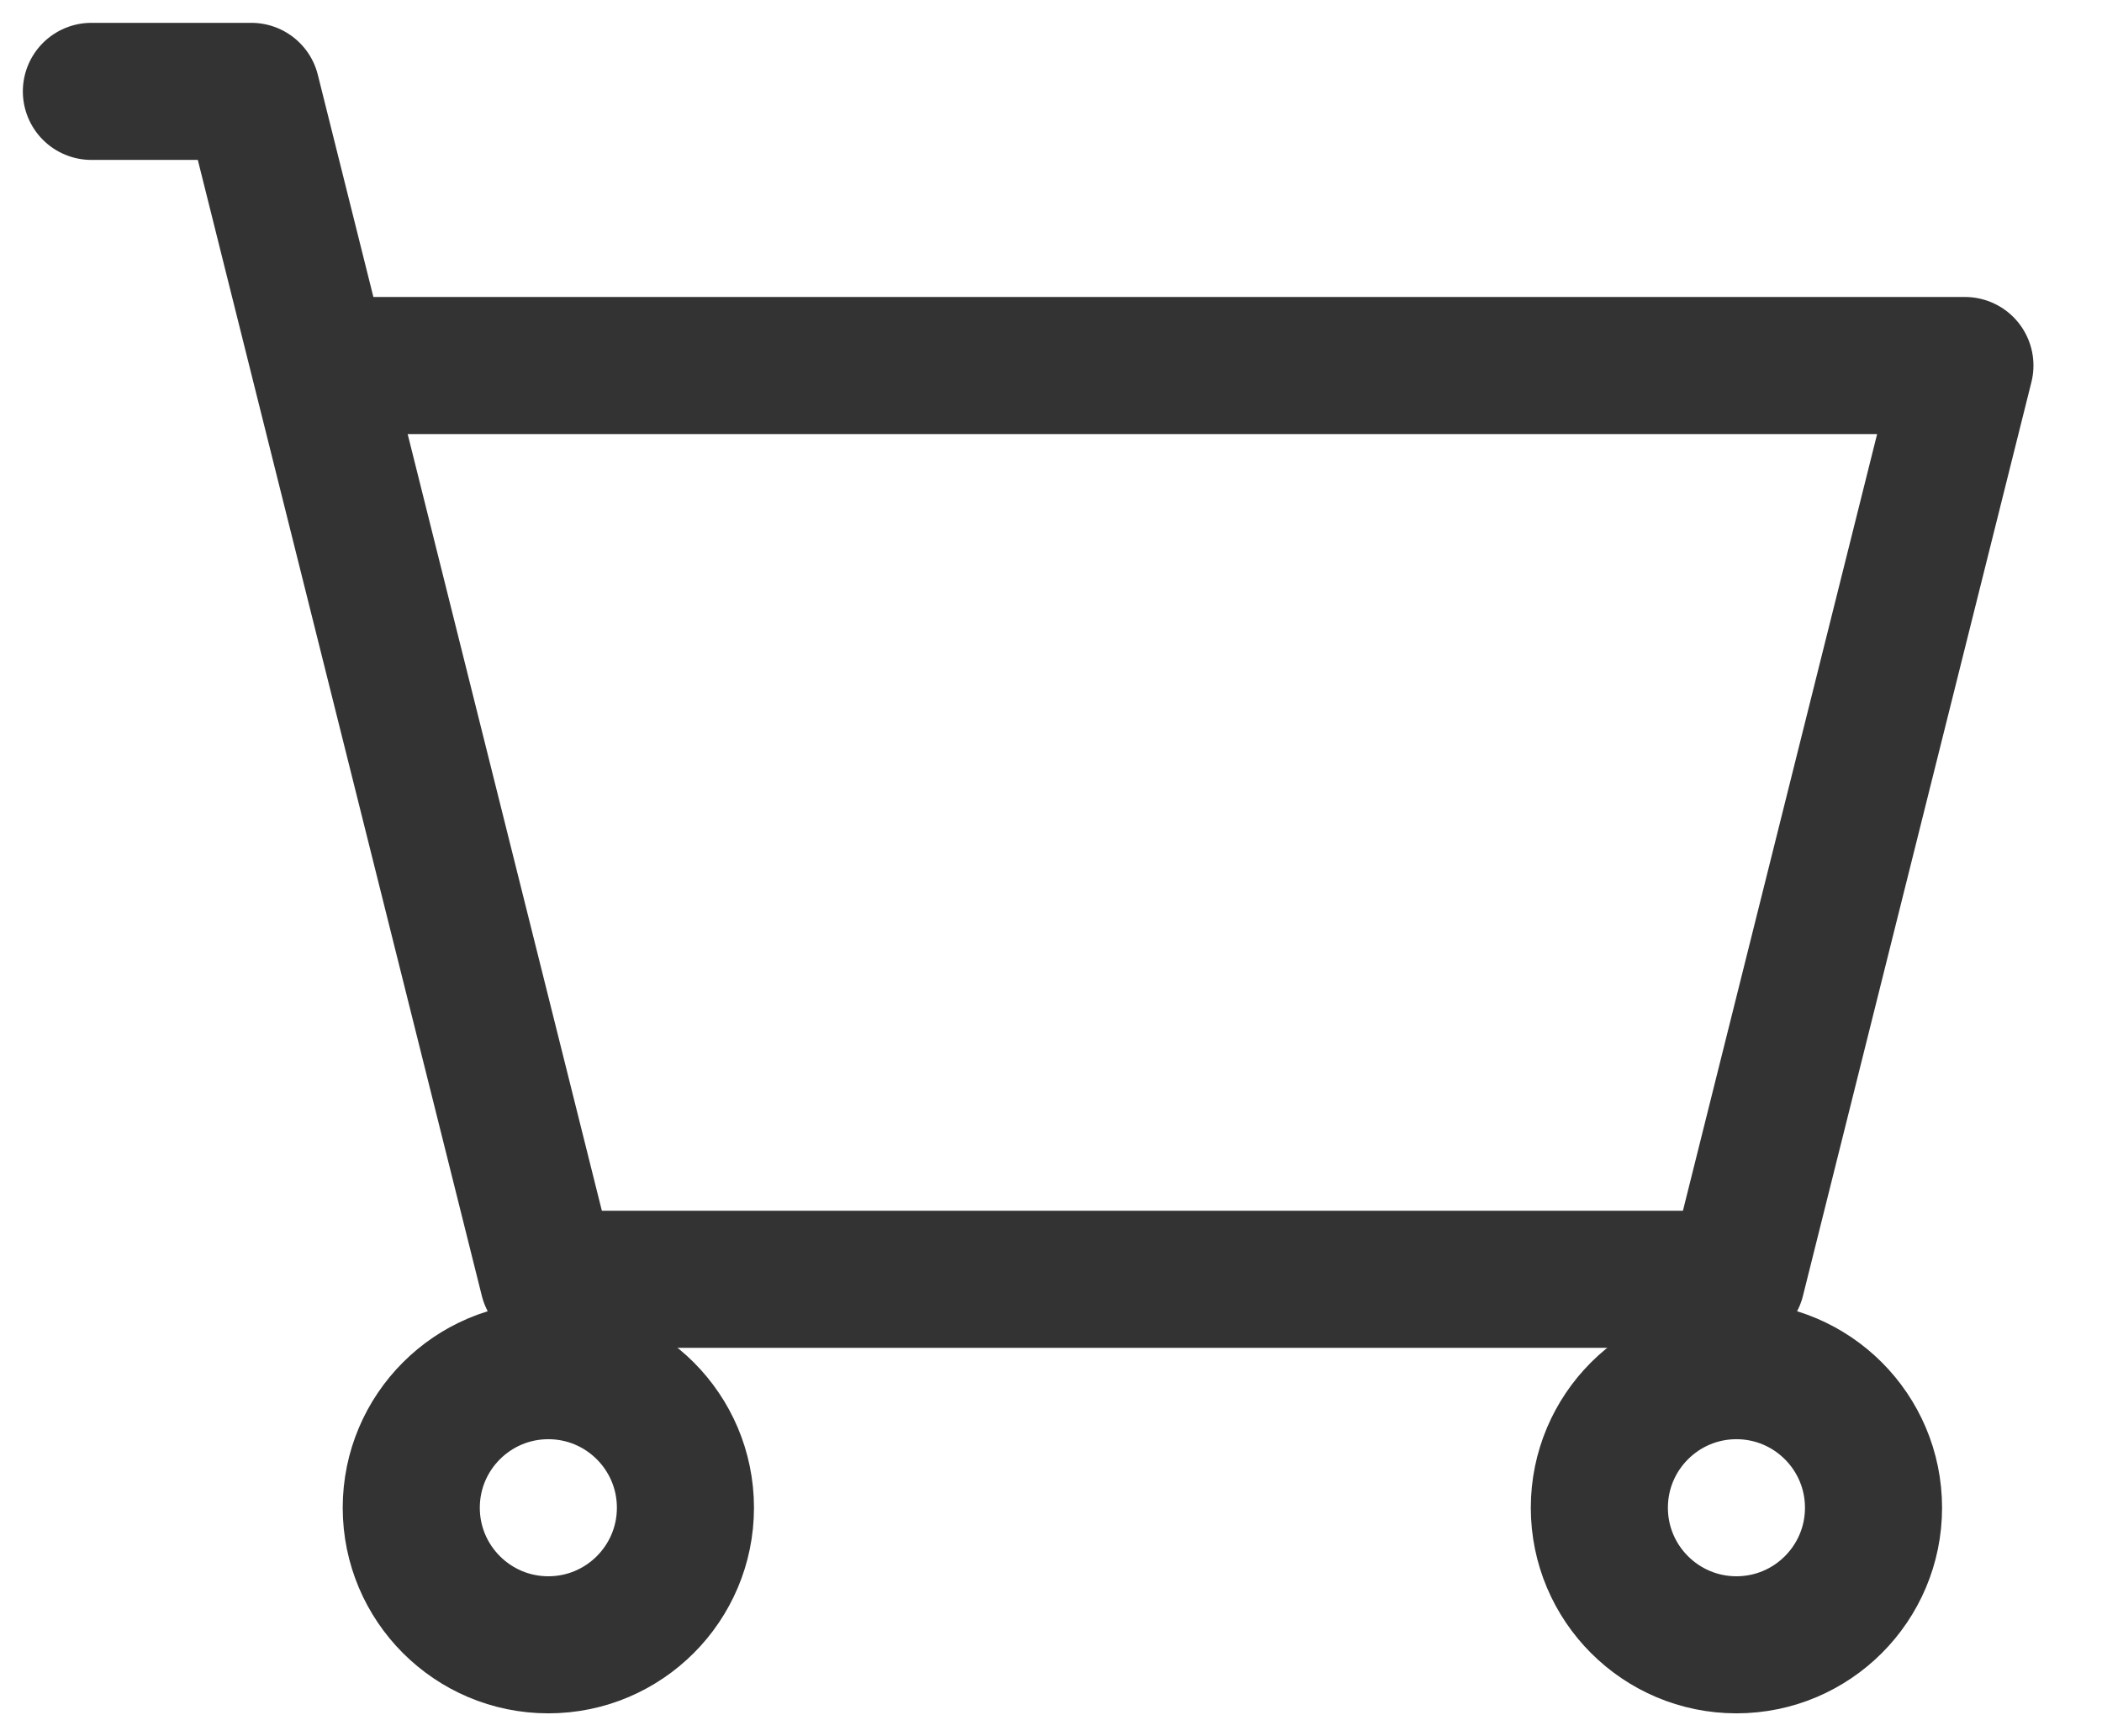 <?xml version="1.0" encoding="UTF-8"?> <svg xmlns="http://www.w3.org/2000/svg" width="23" height="19" viewBox="0 0 23 19" fill="none"><path d="M1 1H2.75L3.5 4M3.5 4L6 14H19L21.5 4H3.5Z" stroke="#333333" stroke-width="1.5" stroke-linecap="round" stroke-linejoin="round"></path><path d="M6 18C6.828 18 7.5 17.328 7.5 16.5C7.5 15.672 6.828 15 6 15C5.172 15 4.5 15.672 4.5 16.5C4.5 17.328 5.172 18 6 18Z" stroke="#333333" stroke-width="1.5" stroke-linecap="round" stroke-linejoin="round"></path><path d="M19 18C19.828 18 20.5 17.328 20.5 16.5C20.5 15.672 19.828 15 19 15C18.172 15 17.5 15.672 17.5 16.5C17.5 17.328 18.172 18 19 18Z" stroke="#333333" stroke-width="1.5" stroke-linecap="round" stroke-linejoin="round"></path></svg> 